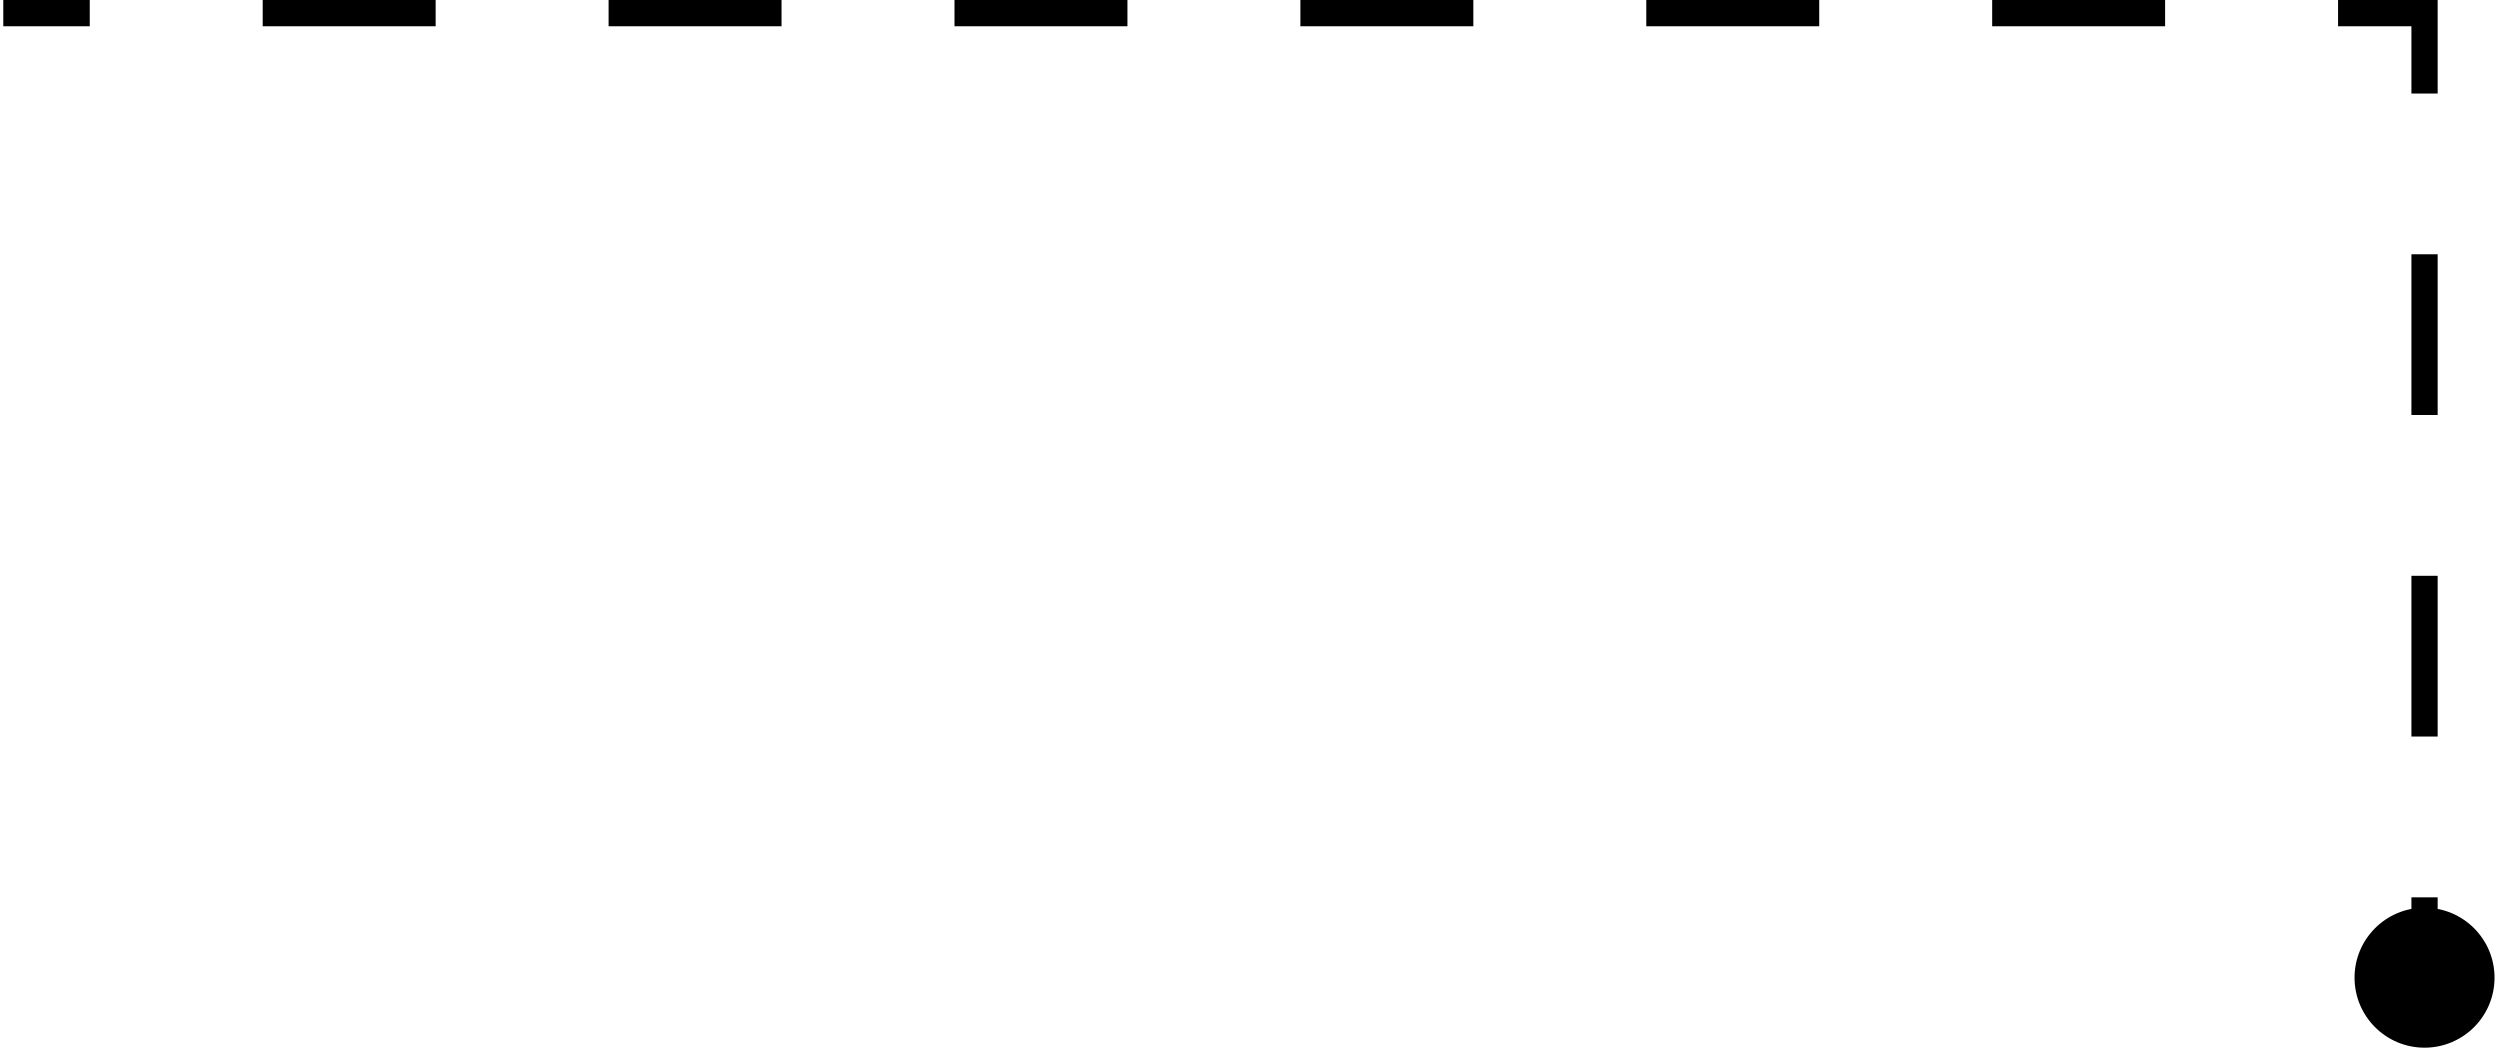 <svg width="381" height="160" viewBox="0 0 381 160" fill="none" xmlns="http://www.w3.org/2000/svg">
<path d="M380.167 149C380.167 154.891 375.391 159.667 369.5 159.667C363.609 159.667 358.833 154.891 358.833 149C358.833 143.109 363.609 138.333 369.5 138.333C375.391 138.333 380.167 143.109 380.167 149ZM369.5 2V0H371.5V2H369.5ZM369.5 149H367.5V136.75H369.5H371.5V149H369.5ZM369.5 112.25H367.5V87.75H369.5H371.5V112.25H369.5ZM369.5 63.25H367.5V38.75H369.5H371.5V63.25H369.5ZM369.5 14.25H367.5V2H369.5H371.5V14.25H369.5ZM369.5 2V4H356.321V2V0H369.5V2ZM329.964 2V4H303.607V2V0H329.964V2ZM277.25 2V4H250.893V2V0H277.25V2ZM224.536 2V4H198.179V2V0H224.536V2ZM171.821 2V4H145.464V2V0H171.821V2ZM119.107 2V4H92.75V2V0H119.107V2ZM66.393 2V4H40.036V2V0H66.393V2ZM13.678 2V4H0.5V2V0H13.678V2Z" fill="black"/>
</svg>

